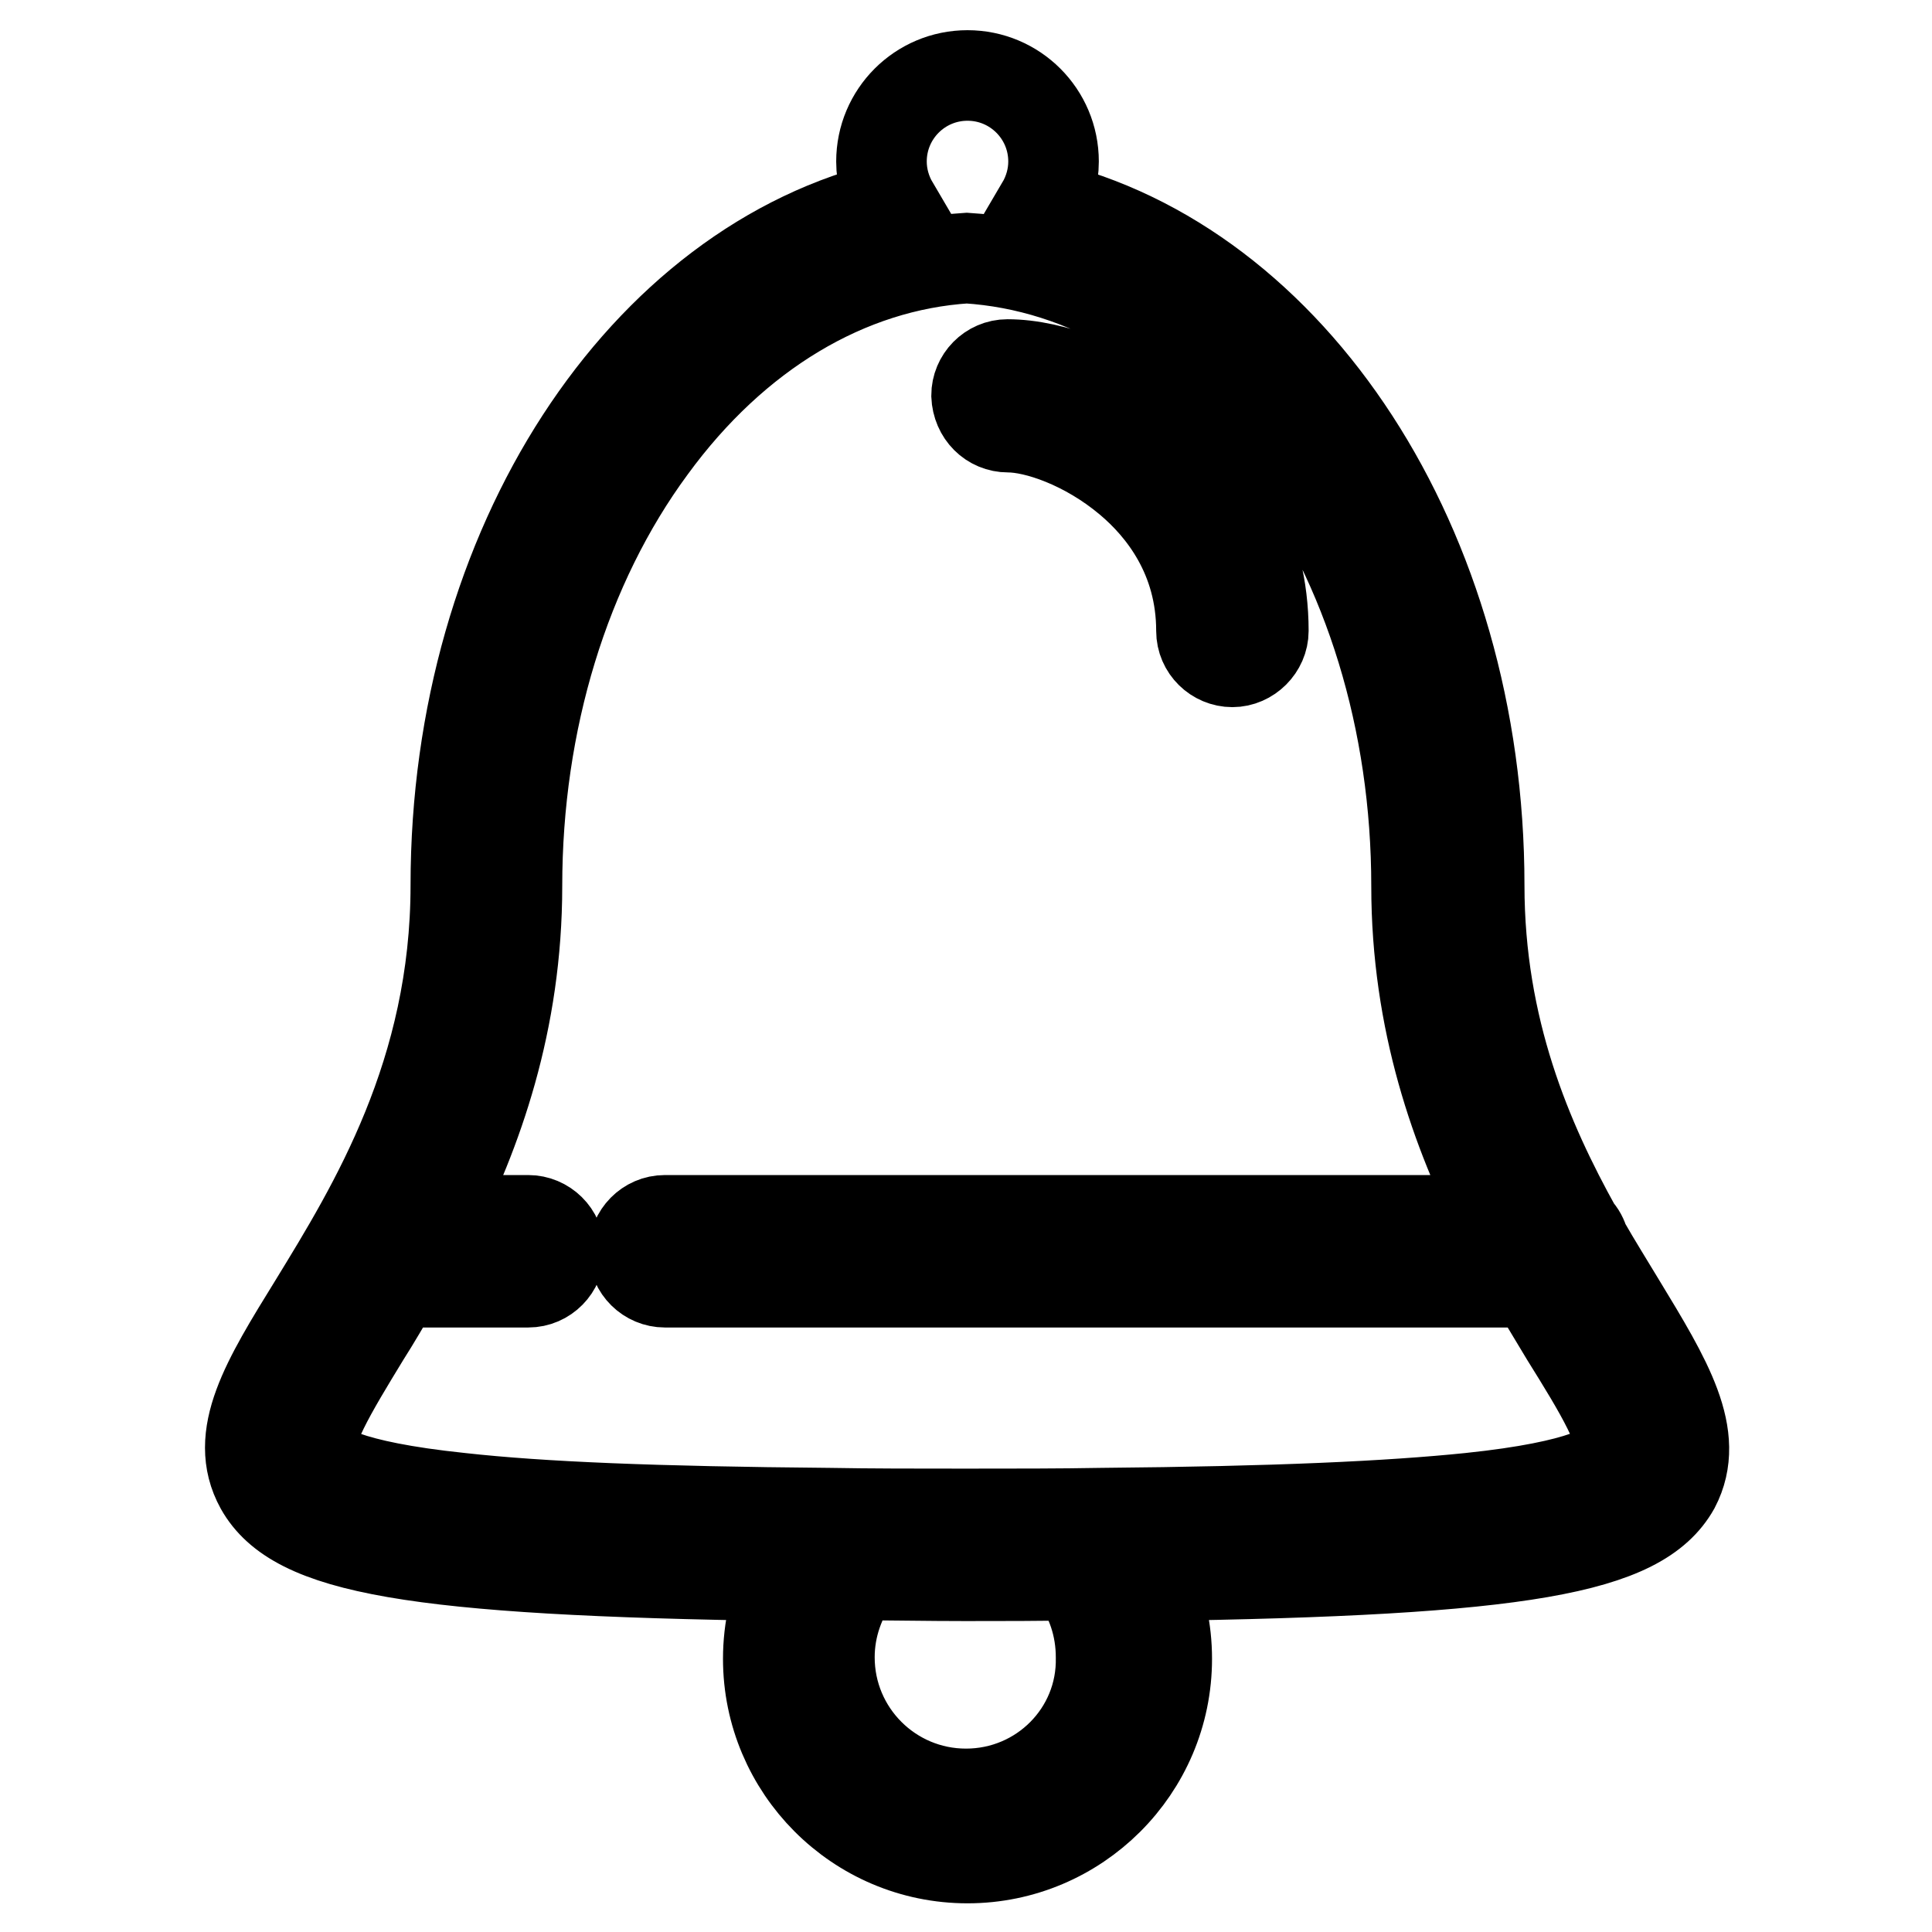 <?xml version="1.0" encoding="utf-8"?>
<!-- Svg Vector Icons : http://www.onlinewebfonts.com/icon -->
<!DOCTYPE svg PUBLIC "-//W3C//DTD SVG 1.1//EN" "http://www.w3.org/Graphics/SVG/1.1/DTD/svg11.dtd">
<svg version="1.1" xmlns="http://www.w3.org/2000/svg" xmlns:xlink="http://www.w3.org/1999/xlink" x="0px" y="0px" viewBox="0 0 256 256" enable-background="new 0 0 256 256" xml:space="preserve">
<g> <path stroke-width="12" fill-opacity="0" stroke="#000000"  d="M133.6,56.6c3.7,0,10.3,2.2,16,7c4.4,3.7,9.6,10.2,9.6,20c0,2.3,1.9,4.1,4.1,4.1s4.1-1.9,4.1-4.1 c0-23.2-22.1-35.3-33.9-35.3c-2.3,0-4.1,1.9-4.1,4.1C129.5,54.8,131.3,56.6,133.6,56.6L133.6,56.6z M214.7,172.7 c-1.5-2.5-3.2-5.2-4.8-8c-0.2-0.7-0.5-1.3-1-1.8c-6.5-11.7-12.9-26.5-12.9-45.6c0-44.9-24.8-82.3-58-90.1c1-1.7,1.6-3.7,1.6-5.8 c0-6.3-5.1-11.4-11.4-11.4s-11.4,5.1-11.4,11.4c0,2.1,0.6,4.1,1.6,5.8c-33.2,7.7-58,45.1-58,90.1c0,24.9-10.9,42.6-18.8,55.5 c-6.3,10.2-10.8,17.5-7.1,24.2c4.6,8.2,19.9,11.1,69.7,11.8c-1.5,3.3-2.4,7-2.4,11c0,14.5,11.8,26.4,26.4,26.4 c14.5,0,26.4-11.8,26.4-26.4c0-3.8-0.8-7.5-2.4-11c49.9-0.7,65.1-3.6,69.7-11.8C225.4,190.3,220.9,182.9,214.7,172.7z M128,237.7 c-10,0-18.1-8.1-18.1-18.1c0-4.1,1.4-7.8,3.6-10.9c4.6,0,9.4,0.1,14.4,0.1h0c5.1,0,9.9,0,14.4-0.1c2.3,3,3.6,6.8,3.6,10.9 C146.1,229.6,138,237.7,128,237.7z M214.5,192.9c-0.8,1.4-4.4,4-19.7,5.6c-10.7,1.1-25.8,1.8-48.8,2c-5.5,0.1-11.6,0.1-18.1,0.1 c-6.5,0-12.5,0-18.1-0.1c-23-0.2-38-0.8-48.8-2c-15.3-1.6-18.9-4.2-19.6-5.6c-1.3-2.4,2.7-8.9,6.9-15.8c1.4-2.2,2.8-4.6,4.3-7.2 h17.4c2.3,0,4.1-1.9,4.1-4.1c0-2.3-1.9-4.1-4.1-4.1H57.3c5.9-11.6,11.2-26.3,11.2-44.3c0-21.8,6.3-42.5,17.8-58.1 c11.1-15.2,26-24.1,41.8-25.1c15.8,1,30.7,9.8,41.8,25.1c11.5,15.7,17.8,36.3,17.8,58.1c0,18,5.3,32.7,11.2,44.3H88.1 c-2.3,0-4.1,1.9-4.1,4.1c0,2.3,1.9,4.1,4.1,4.1h115.1c1.5,2.6,3,5,4.3,7.2C211.8,184,215.8,190.5,214.5,192.9L214.5,192.9z"/></g>
</svg>